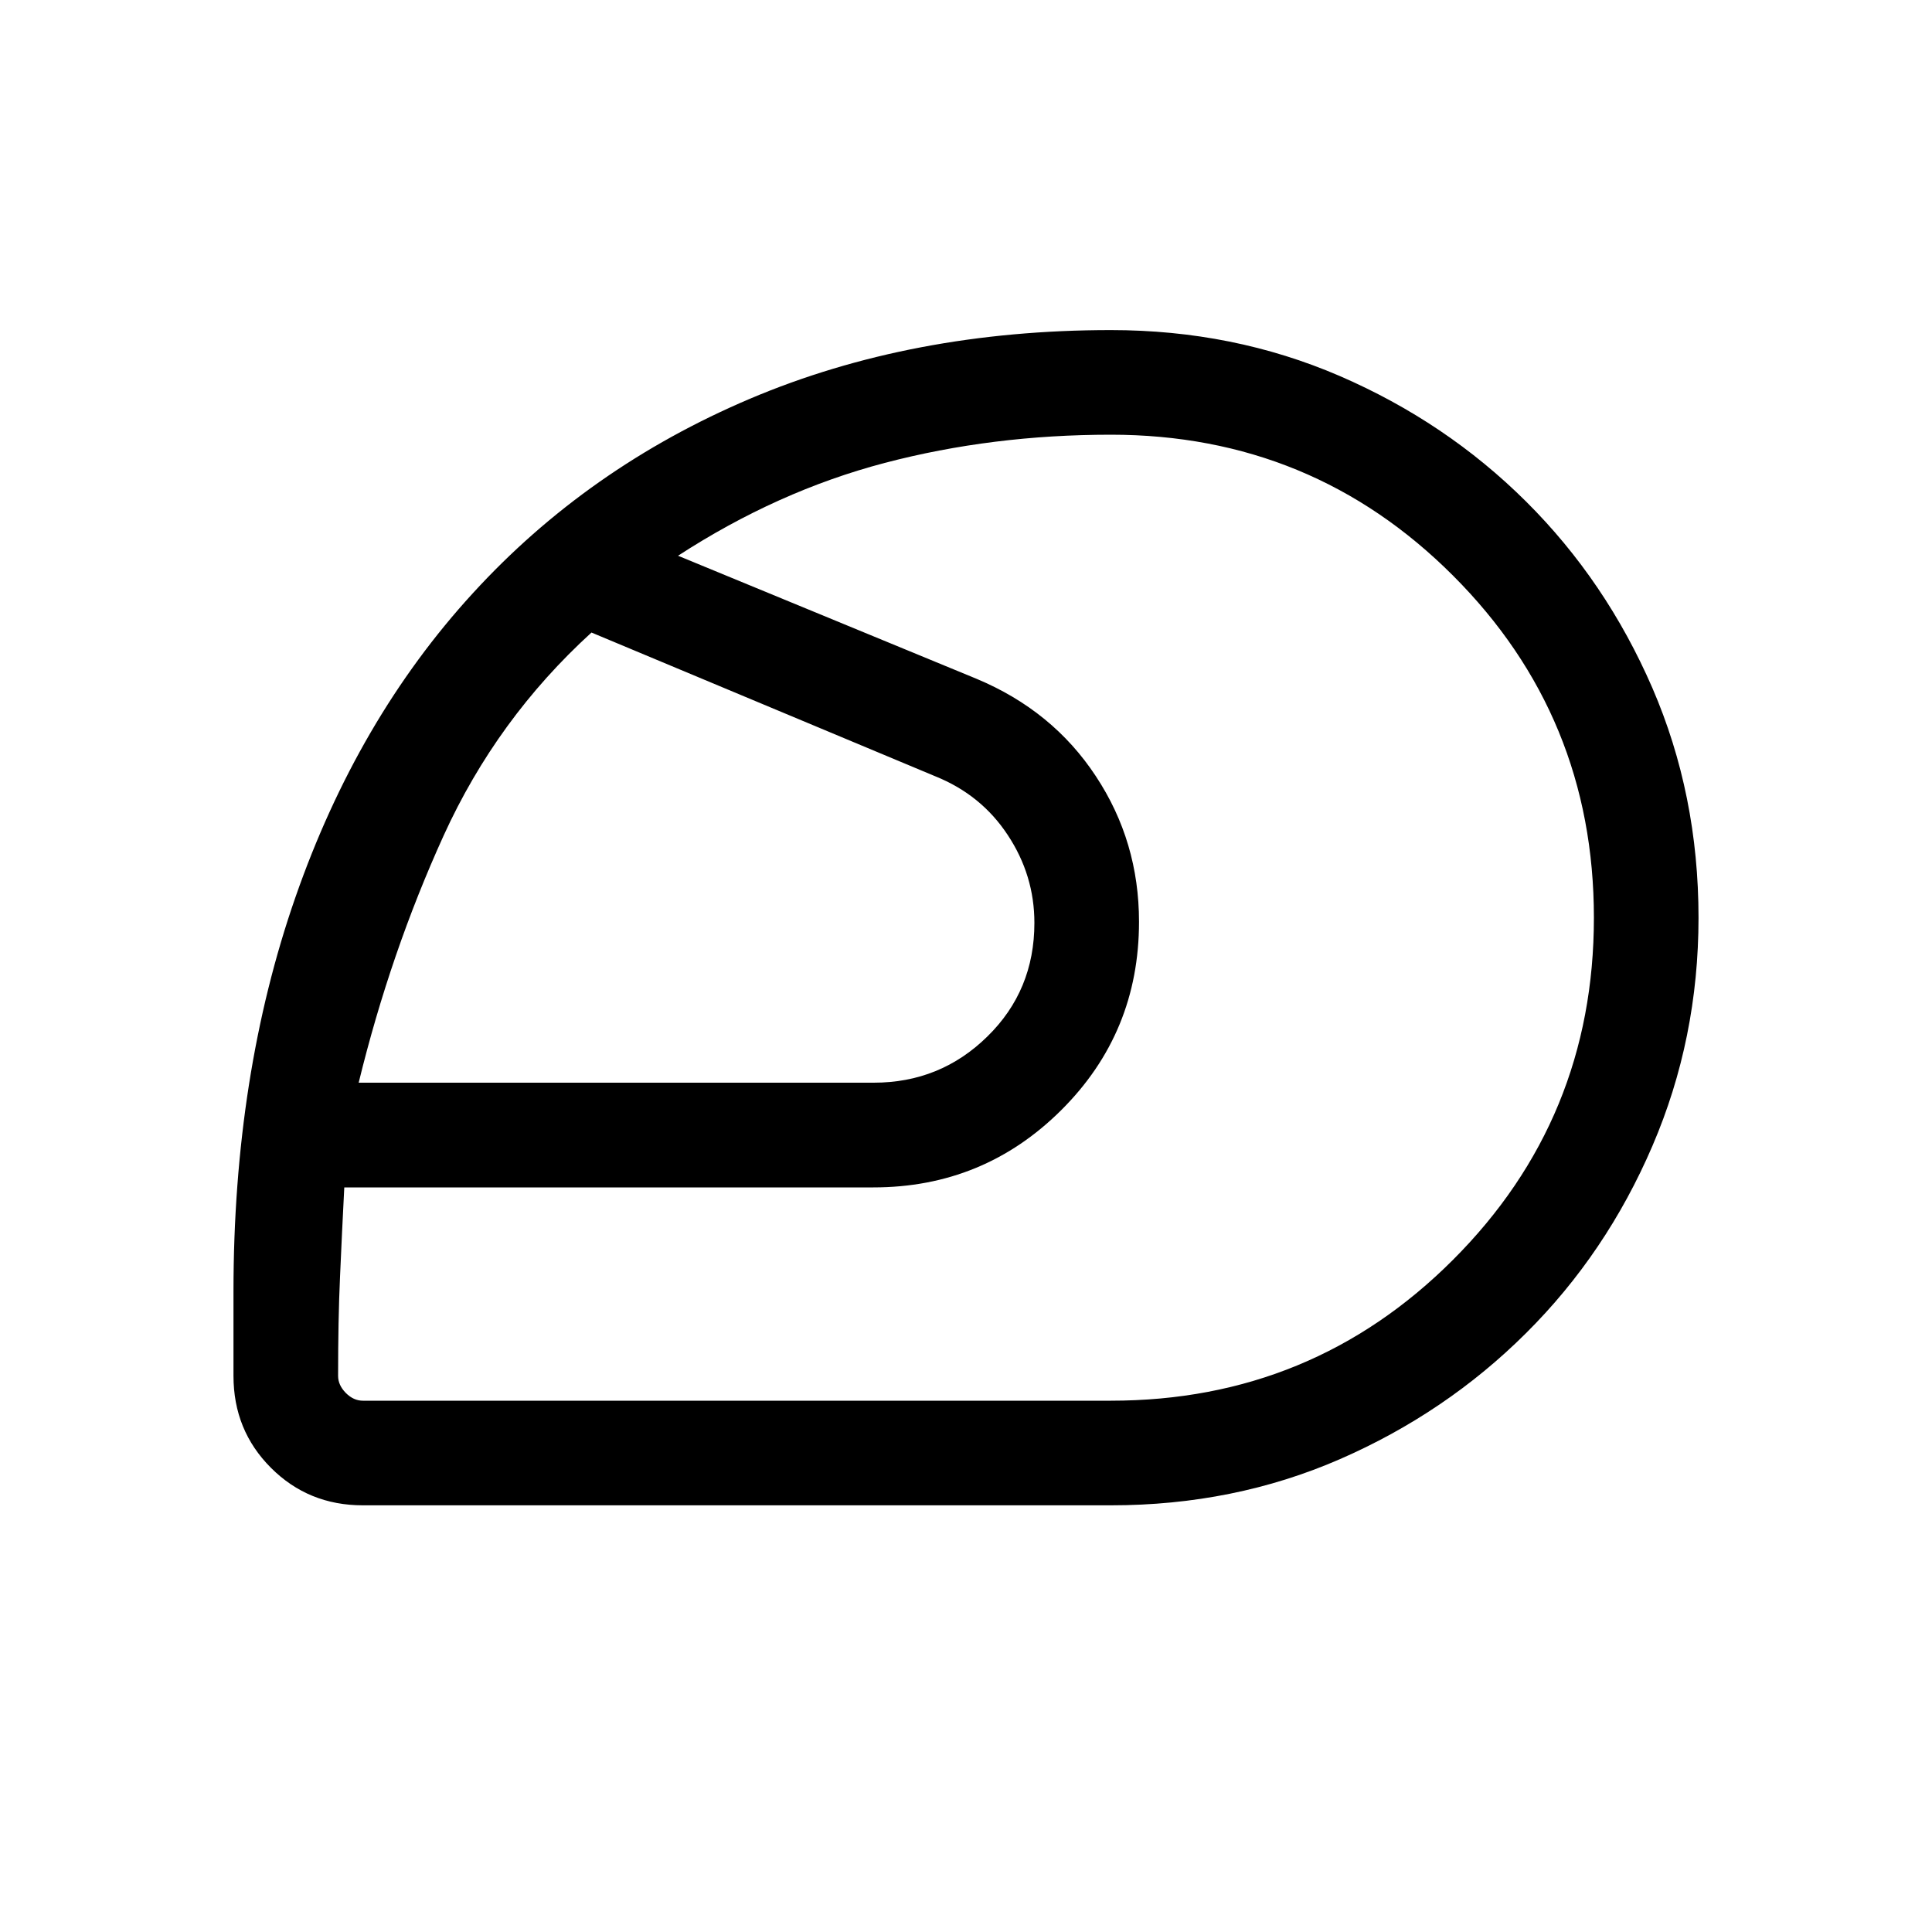<svg width="20" height="20" viewBox="0 0 20 20" fill="none" xmlns="http://www.w3.org/2000/svg">
<mask id="mask0_163_1086" style="mask-type:alpha" maskUnits="userSpaceOnUse" x="0" y="0" width="20" height="20">
<rect width="20" height="20" fill="#D9D9D9"/>
</mask>
<g mask="url(#mask0_163_1086)">
<path d="M11.5 14.5C12.889 14.5 14.069 14.014 15.041 13.042C16.014 12.069 16.5 10.889 16.5 9.5C16.5 8.111 16.014 6.931 15.041 5.958C14.069 4.986 12.889 4.5 11.5 4.5C10.682 4.5 9.902 4.597 9.159 4.792C8.417 4.987 7.704 5.308 7.019 5.753L10.107 7.026C10.634 7.246 11.046 7.582 11.344 8.035C11.643 8.487 11.791 8.99 11.791 9.542C11.791 10.308 11.523 10.957 10.987 11.491C10.451 12.025 9.802 12.292 9.041 12.292H3.564C3.548 12.604 3.533 12.912 3.52 13.216C3.506 13.52 3.5 13.862 3.5 14.243C3.5 14.308 3.527 14.366 3.58 14.42C3.633 14.473 3.692 14.5 3.756 14.5H11.5ZM3.713 11.208H9.045C9.504 11.208 9.896 11.049 10.221 10.73C10.546 10.412 10.708 10.02 10.708 9.554C10.708 9.225 10.616 8.922 10.432 8.644C10.249 8.366 9.999 8.164 9.684 8.037L6.123 6.548C5.469 7.144 4.959 7.845 4.592 8.651C4.225 9.458 3.932 10.31 3.713 11.208ZM11.5 15.583H3.756C3.381 15.583 3.064 15.454 2.805 15.195C2.546 14.936 2.417 14.619 2.417 14.243V13.368C2.417 11.878 2.63 10.518 3.058 9.289C3.486 8.06 4.098 7.011 4.893 6.143C5.687 5.274 6.644 4.603 7.763 4.128C8.881 3.654 10.127 3.417 11.5 3.417C12.344 3.417 13.133 3.575 13.868 3.892C14.603 4.21 15.246 4.643 15.798 5.192C16.35 5.741 16.785 6.384 17.105 7.121C17.424 7.859 17.583 8.651 17.583 9.5C17.583 10.334 17.424 11.122 17.106 11.862C16.788 12.603 16.352 13.249 15.798 13.8C15.245 14.351 14.602 14.786 13.871 15.105C13.139 15.424 12.349 15.583 11.5 15.583Z" fill="black"/>
</g>
</svg>
